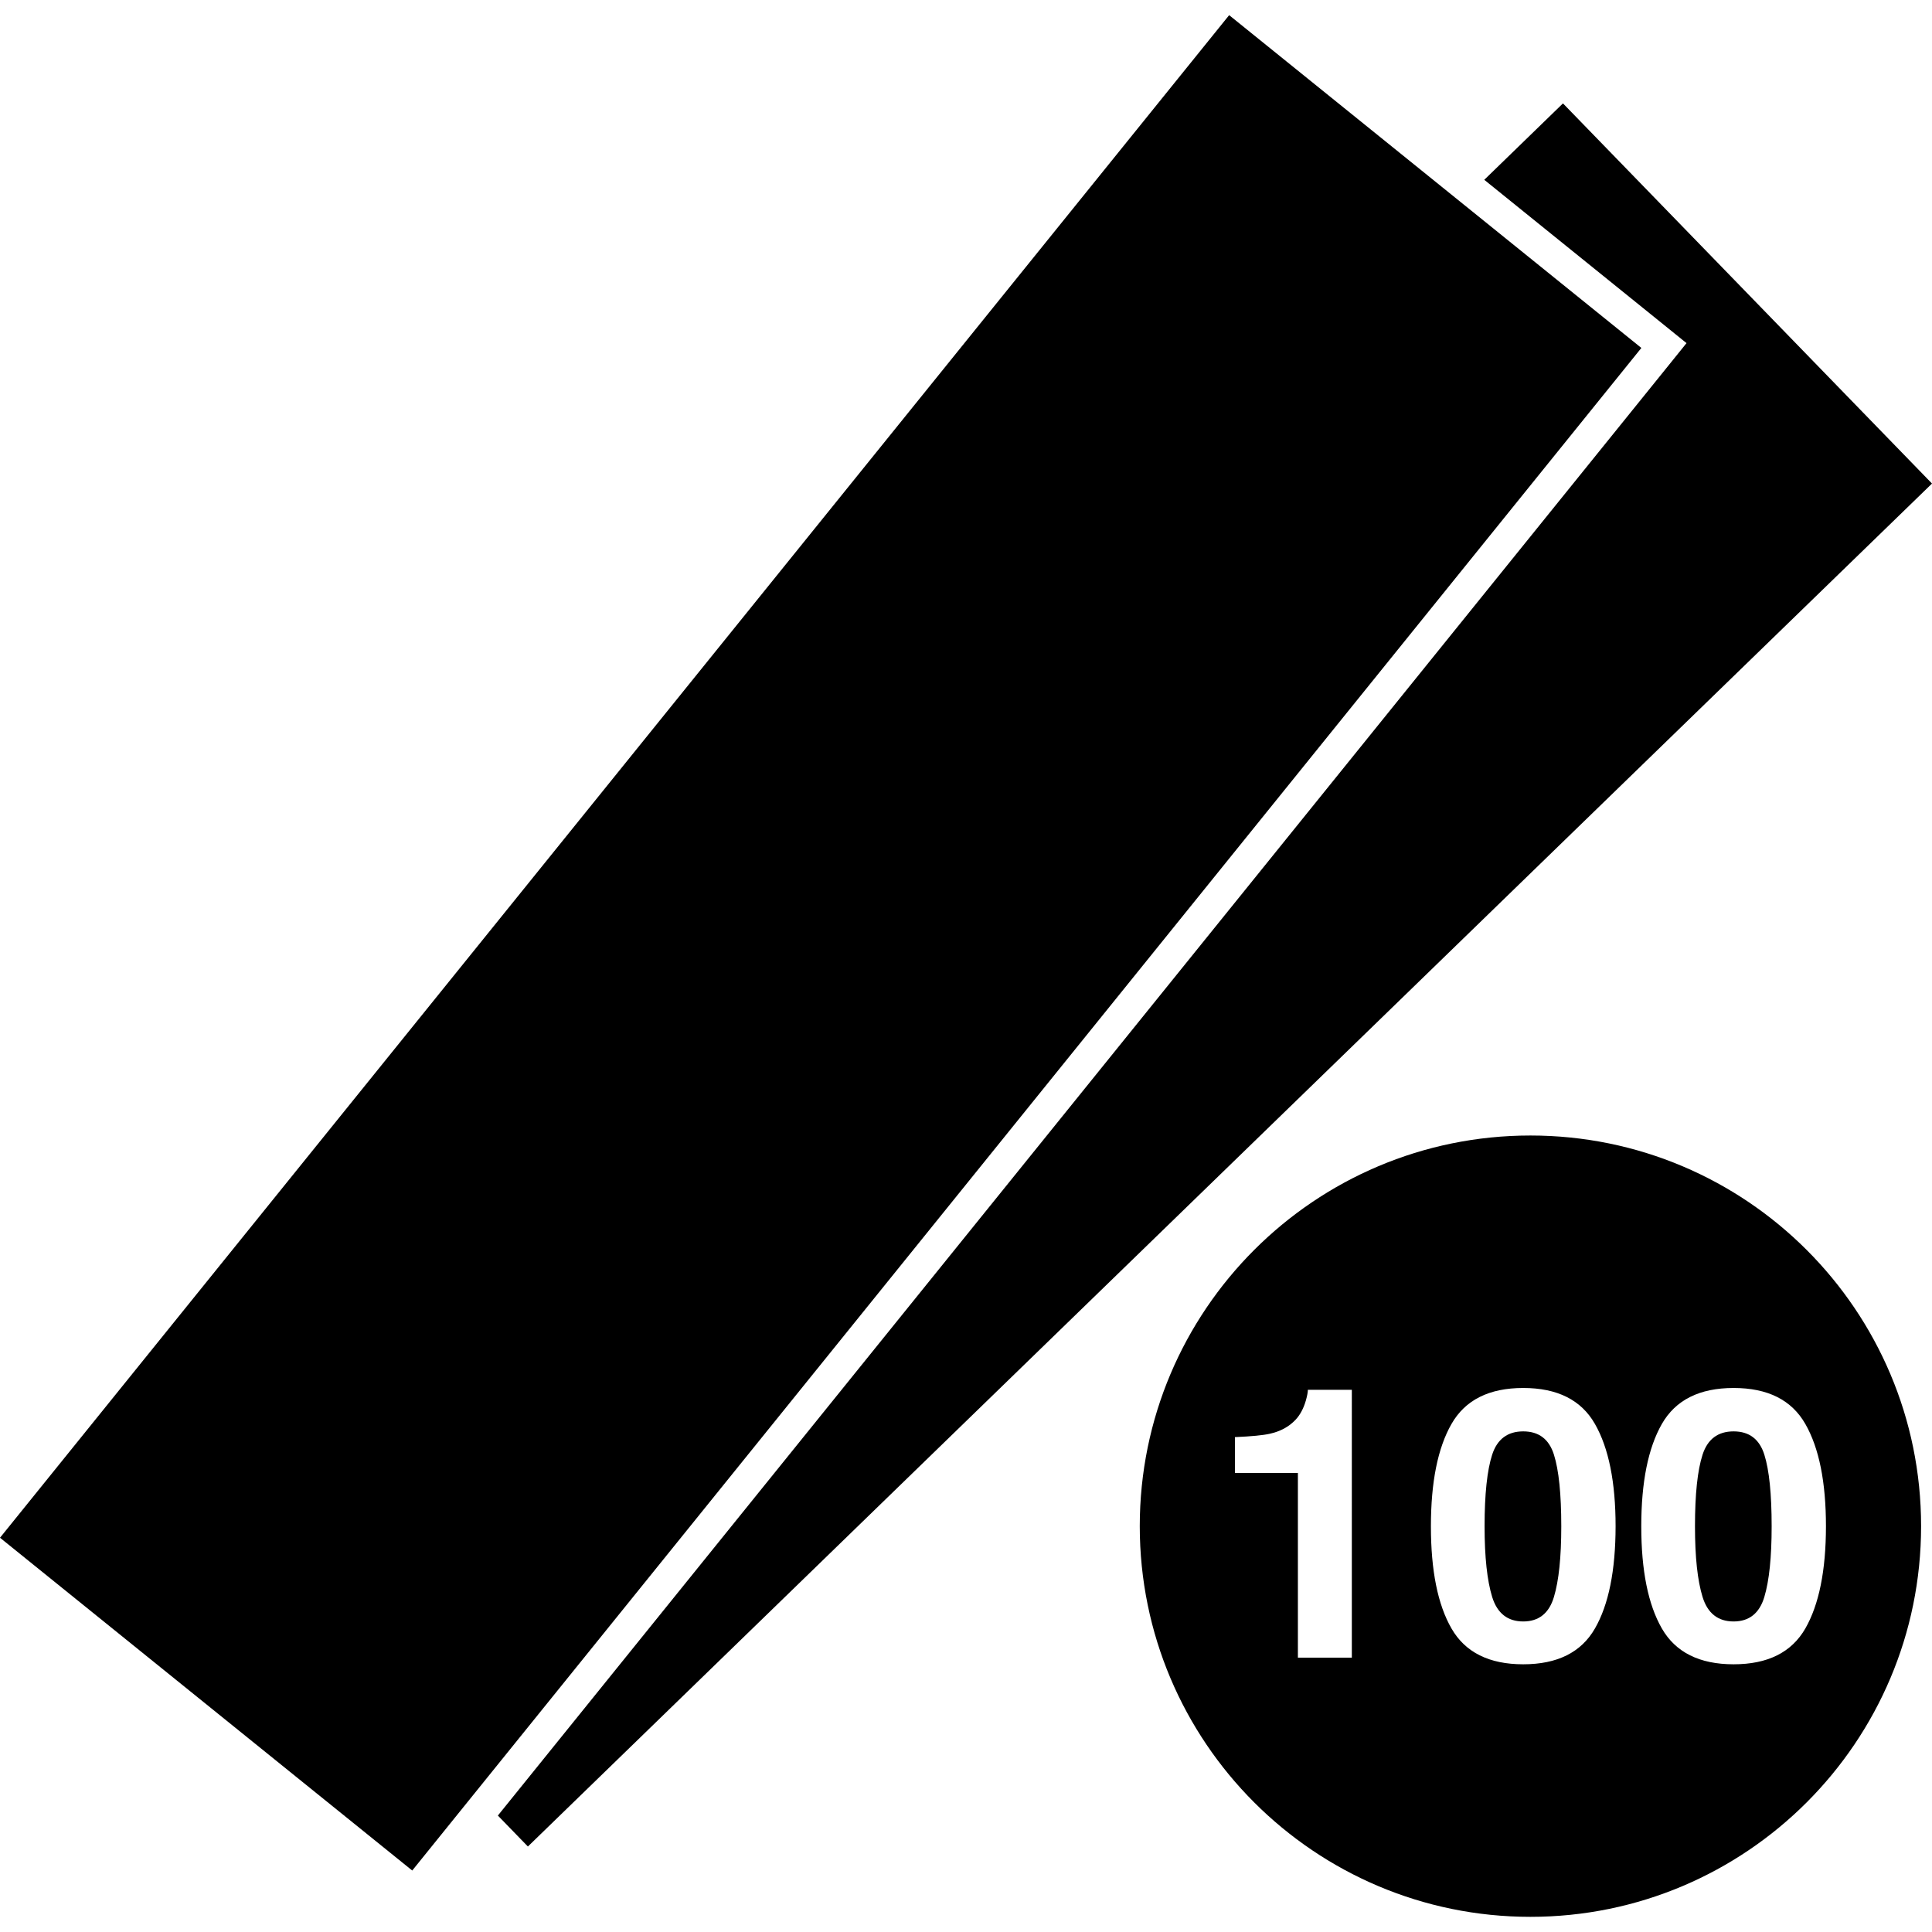 <?xml version="1.0" encoding="iso-8859-1"?>
<!-- Generator: Adobe Illustrator 16.0.0, SVG Export Plug-In . SVG Version: 6.00 Build 0)  -->
<!DOCTYPE svg PUBLIC "-//W3C//DTD SVG 1.1//EN" "http://www.w3.org/Graphics/SVG/1.1/DTD/svg11.dtd">
<svg version="1.1" id="Capa_1" xmlns="http://www.w3.org/2000/svg" xmlns:xlink="http://www.w3.org/1999/xlink" x="0px" y="0px"
	 width="324.923px" height="324.923px" viewBox="0 0 324.923 324.923" style="enable-background:new 0 0 324.923 324.923;"
	 xml:space="preserve">
<g>
	<g>
		<polygon points="249.623,30.24 279.439,54.313 283.637,57.707 280.252,61.907 83.731,305.34 88.781,310.545 324.923,81.324 
			262.859,17.389 		"/>
		<polygon points="79.942,301.438 276.043,58.517 245.716,34.032 206.719,2.549 0,258.617 69.33,314.584 		"/>
		<path d="M257.386,190.97c-36.281,0-65.701,29.415-65.701,65.696s29.409,65.707,65.701,65.707
			c36.281,0,65.702-29.415,65.702-65.707C323.088,220.385,293.667,190.97,257.386,190.97z M227.349,278.782h-9.07v-31.061h-10.589
			v-6.027c2.784-0.121,4.735-0.311,5.854-0.564c1.776-0.39,3.227-1.17,4.345-2.357c0.76-0.807,1.34-1.893,1.729-3.232
			c0.228-0.807,0.338-1.413,0.338-1.803h7.394V278.782z M268.238,273.873c-2.304,4.019-6.328,6.027-12.065,6.027
			c-5.732,0-9.756-2.009-12.065-6.027c-2.31-4.013-3.459-9.74-3.459-17.176s1.149-13.168,3.459-17.212
			c2.31-4.04,6.328-6.055,12.065-6.055s9.762,2.015,12.065,6.055c2.311,4.039,3.471,9.776,3.471,17.212
			C271.698,264.133,270.549,269.854,268.238,273.873z M303.623,273.873c-2.31,4.019-6.328,6.027-12.065,6.027
			s-9.756-2.009-12.07-6.027c-2.305-4.013-3.46-9.74-3.46-17.176s1.155-13.168,3.46-17.212c2.314-4.04,6.333-6.055,12.07-6.055
			s9.756,2.015,12.065,6.055c2.311,4.039,3.465,9.776,3.465,17.212C307.083,264.133,305.923,269.854,303.623,273.873z"/>
		<path d="M291.553,240.729c-2.632,0-4.372,1.308-5.216,3.918c-0.849,2.61-1.276,6.629-1.276,12.05
			c0,5.179,0.428,9.134,1.276,11.876c0.844,2.742,2.584,4.124,5.216,4.124c2.631,0,4.351-1.382,5.173-4.124
			c0.823-2.742,1.229-6.697,1.229-11.876c0-5.432-0.405-9.439-1.229-12.05C295.903,242.037,294.184,240.729,291.553,240.729z"/>
		<path d="M256.173,240.729c-2.631,0-4.371,1.308-5.221,3.918c-0.844,2.61-1.276,6.629-1.276,12.05
			c0,5.179,0.433,9.134,1.276,11.876c0.85,2.742,2.59,4.124,5.221,4.124c2.626,0,4.351-1.382,5.168-4.124
			c0.823-2.742,1.234-6.697,1.234-11.876c0-5.432-0.411-9.439-1.234-12.05C260.523,242.037,258.799,240.729,256.173,240.729z"/>
	</g>
</g>
<g>
</g>
<g>
</g>
<g>
</g>
<g>
</g>
<g>
</g>
<g>
</g>
<g>
</g>
<g>
</g>
<g>
</g>
<g>
</g>
<g>
</g>
<g>
</g>
<g>
</g>
<g>
</g>
<g>
</g>
</svg>
